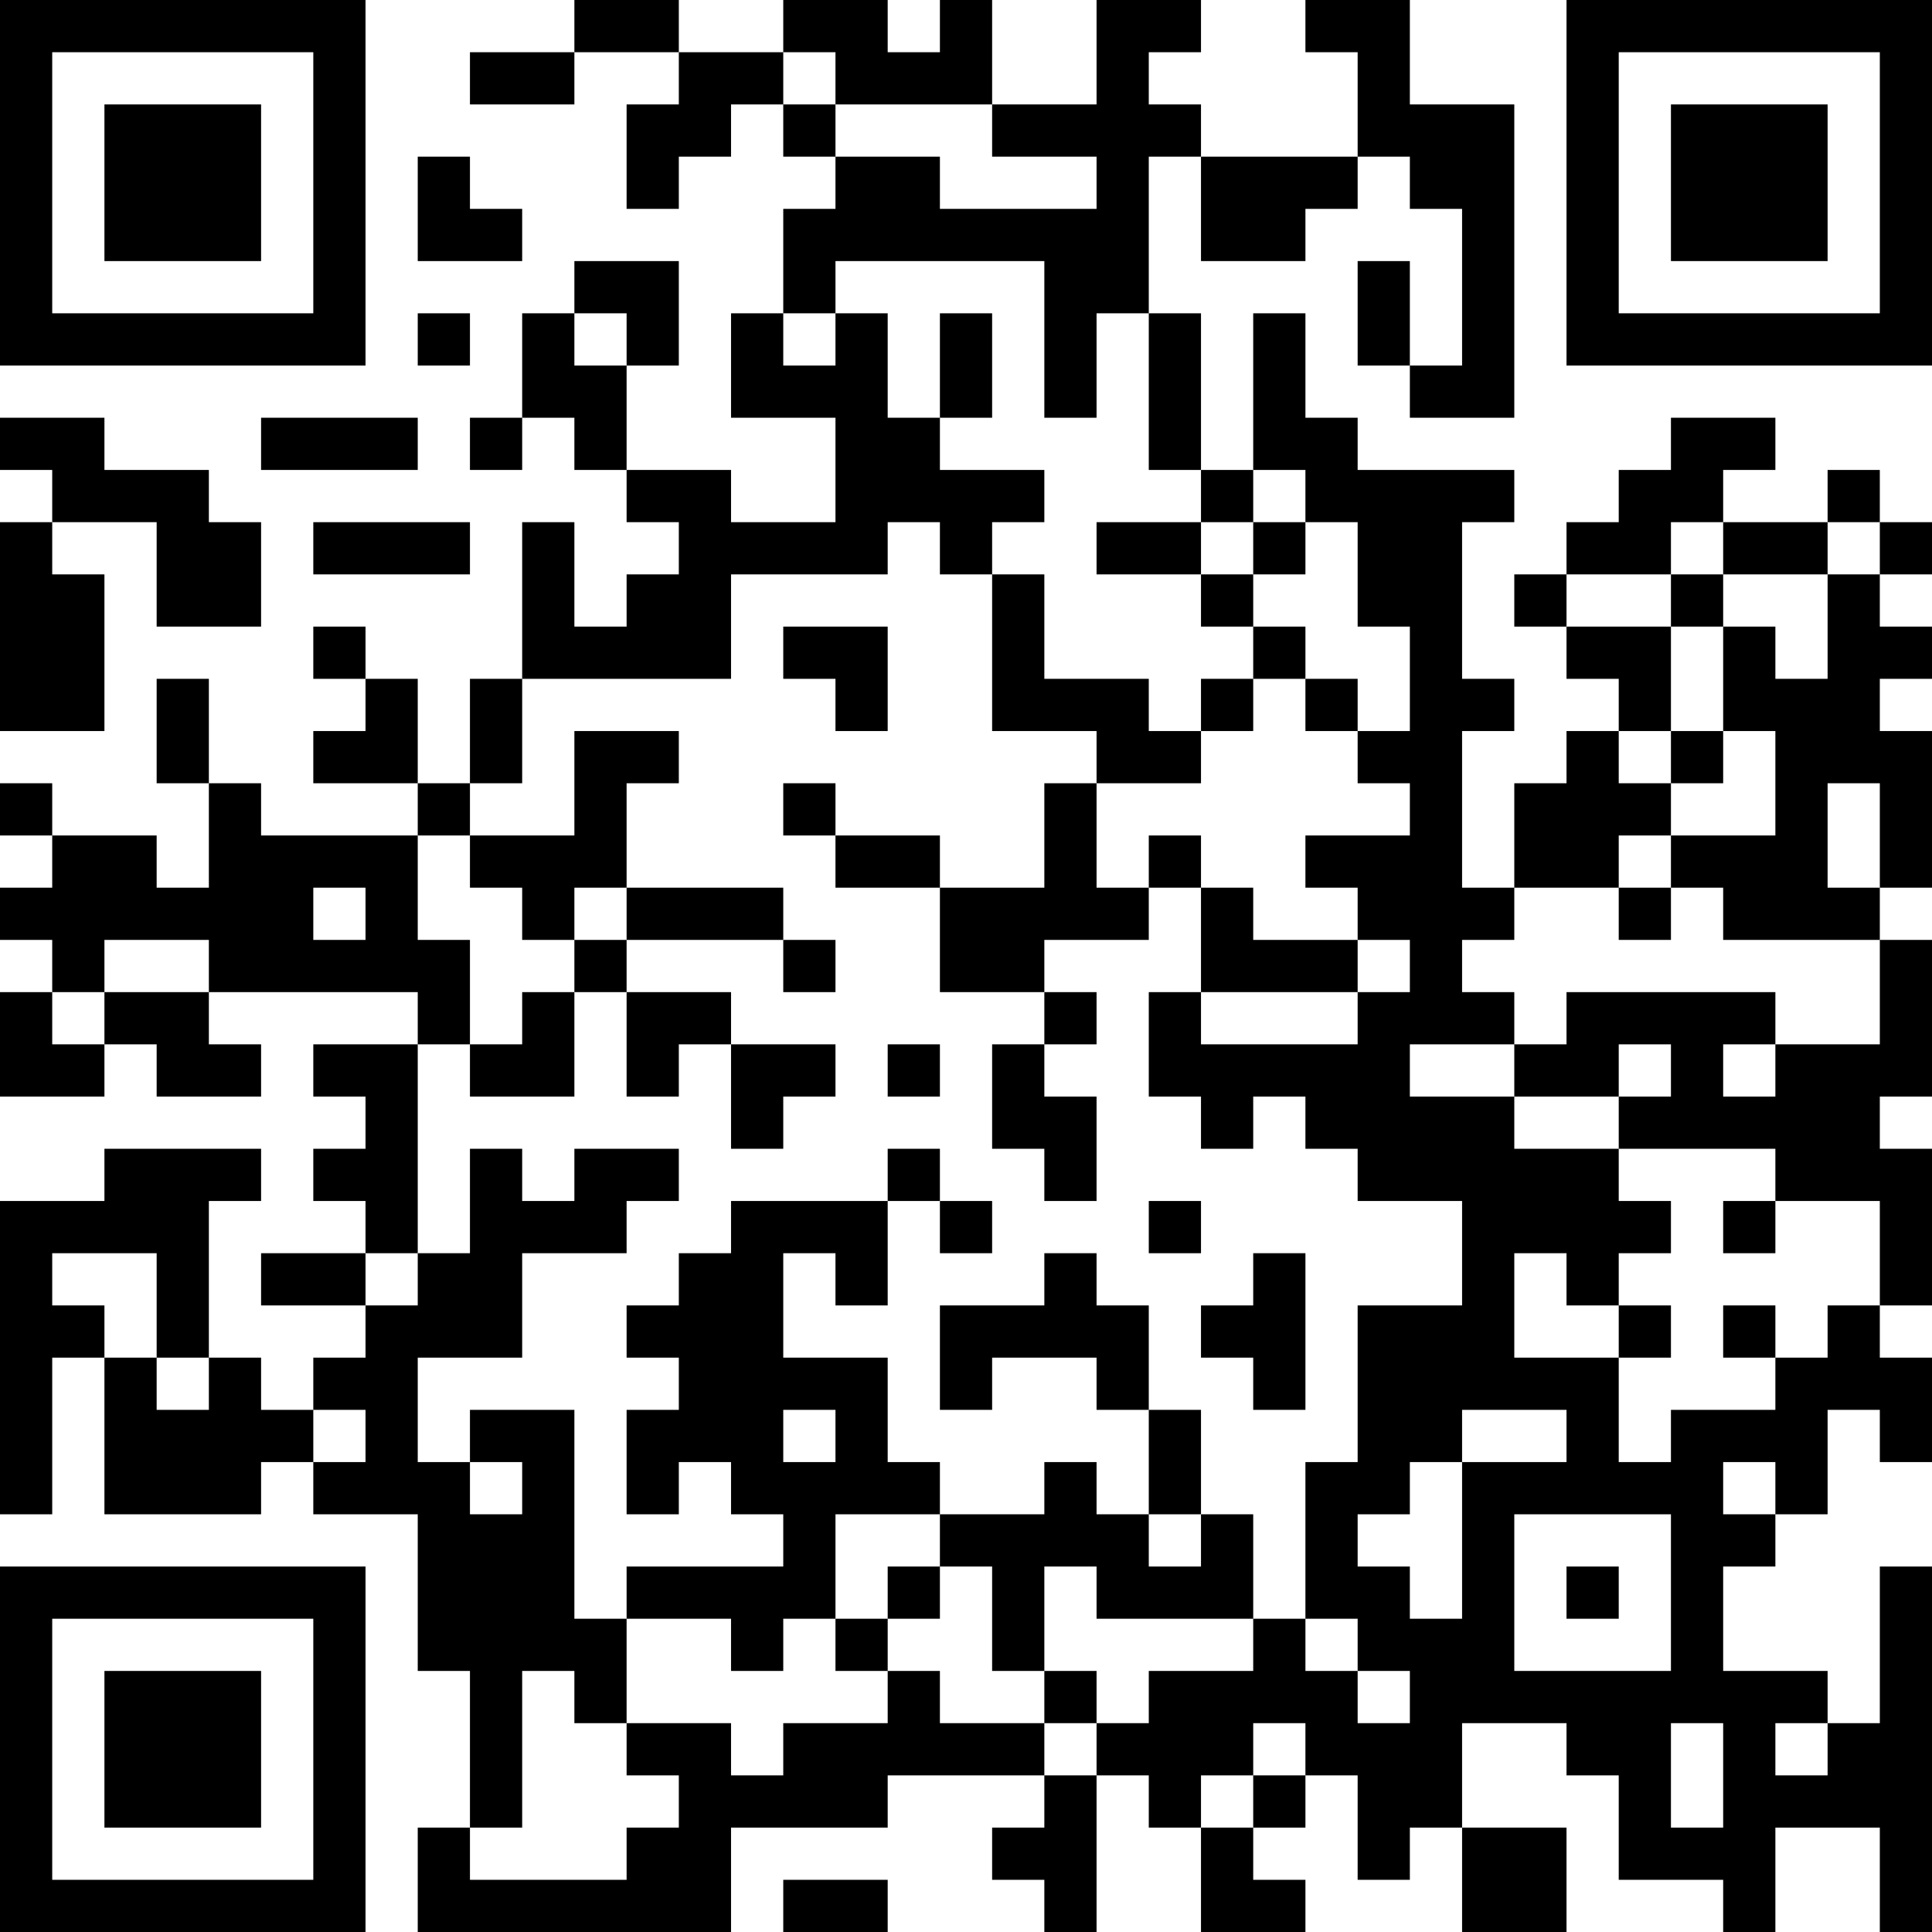 <?xml version="1.0" encoding="UTF-8"?>
<svg xmlns="http://www.w3.org/2000/svg" version="1.1" width="400" height="400" viewBox="0 0 400 400"><rect x="0" y="0" width="400" height="400" fill="#ffffff"/><g transform="scale(10.811)"><g transform="translate(0,0)"><path fill-rule="evenodd" d="M11 0L11 1L9 1L9 2L11 2L11 1L13 1L13 2L12 2L12 4L13 4L13 3L14 3L14 2L15 2L15 3L16 3L16 4L15 4L15 6L14 6L14 8L16 8L16 10L14 10L14 9L12 9L12 7L13 7L13 5L11 5L11 6L10 6L10 8L9 8L9 9L10 9L10 8L11 8L11 9L12 9L12 10L13 10L13 11L12 11L12 12L11 12L11 10L10 10L10 13L9 13L9 15L8 15L8 13L7 13L7 12L6 12L6 13L7 13L7 14L6 14L6 15L8 15L8 16L5 16L5 15L4 15L4 13L3 13L3 15L4 15L4 17L3 17L3 16L1 16L1 15L0 15L0 16L1 16L1 17L0 17L0 18L1 18L1 19L0 19L0 21L2 21L2 20L3 20L3 21L5 21L5 20L4 20L4 19L8 19L8 20L6 20L6 21L7 21L7 22L6 22L6 23L7 23L7 24L5 24L5 25L7 25L7 26L6 26L6 27L5 27L5 26L4 26L4 23L5 23L5 22L2 22L2 23L0 23L0 29L1 29L1 26L2 26L2 29L5 29L5 28L6 28L6 29L8 29L8 32L9 32L9 35L8 35L8 37L14 37L14 35L17 35L17 34L20 34L20 35L19 35L19 36L20 36L20 37L21 37L21 34L22 34L22 35L23 35L23 37L25 37L25 36L24 36L24 35L25 35L25 34L26 34L26 36L27 36L27 35L28 35L28 37L30 37L30 35L28 35L28 33L30 33L30 34L31 34L31 36L33 36L33 37L34 37L34 35L36 35L36 37L37 37L37 30L36 30L36 33L35 33L35 32L33 32L33 30L34 30L34 29L35 29L35 27L36 27L36 28L37 28L37 26L36 26L36 25L37 25L37 22L36 22L36 21L37 21L37 18L36 18L36 17L37 17L37 14L36 14L36 13L37 13L37 12L36 12L36 11L37 11L37 10L36 10L36 9L35 9L35 10L33 10L33 9L34 9L34 8L32 8L32 9L31 9L31 10L30 10L30 11L29 11L29 12L30 12L30 13L31 13L31 14L30 14L30 15L29 15L29 17L28 17L28 14L29 14L29 13L28 13L28 10L29 10L29 9L26 9L26 8L25 8L25 6L24 6L24 9L23 9L23 6L22 6L22 3L23 3L23 5L25 5L25 4L26 4L26 3L27 3L27 4L28 4L28 7L27 7L27 5L26 5L26 7L27 7L27 8L29 8L29 2L27 2L27 0L25 0L25 1L26 1L26 3L23 3L23 2L22 2L22 1L23 1L23 0L21 0L21 2L19 2L19 0L18 0L18 1L17 1L17 0L15 0L15 1L13 1L13 0ZM15 1L15 2L16 2L16 3L18 3L18 4L21 4L21 3L19 3L19 2L16 2L16 1ZM8 3L8 5L10 5L10 4L9 4L9 3ZM16 5L16 6L15 6L15 7L16 7L16 6L17 6L17 8L18 8L18 9L20 9L20 10L19 10L19 11L18 11L18 10L17 10L17 11L14 11L14 13L10 13L10 15L9 15L9 16L8 16L8 18L9 18L9 20L8 20L8 24L7 24L7 25L8 25L8 24L9 24L9 22L10 22L10 23L11 23L11 22L13 22L13 23L12 23L12 24L10 24L10 26L8 26L8 28L9 28L9 29L10 29L10 28L9 28L9 27L11 27L11 31L12 31L12 33L11 33L11 32L10 32L10 35L9 35L9 36L12 36L12 35L13 35L13 34L12 34L12 33L14 33L14 34L15 34L15 33L17 33L17 32L18 32L18 33L20 33L20 34L21 34L21 33L22 33L22 32L24 32L24 31L25 31L25 32L26 32L26 33L27 33L27 32L26 32L26 31L25 31L25 28L26 28L26 25L28 25L28 23L26 23L26 22L25 22L25 21L24 21L24 22L23 22L23 21L22 21L22 19L23 19L23 20L26 20L26 19L27 19L27 18L26 18L26 17L25 17L25 16L27 16L27 15L26 15L26 14L27 14L27 12L26 12L26 10L25 10L25 9L24 9L24 10L23 10L23 9L22 9L22 6L21 6L21 8L20 8L20 5ZM8 6L8 7L9 7L9 6ZM11 6L11 7L12 7L12 6ZM18 6L18 8L19 8L19 6ZM0 8L0 9L1 9L1 10L0 10L0 14L2 14L2 11L1 11L1 10L3 10L3 12L5 12L5 10L4 10L4 9L2 9L2 8ZM5 8L5 9L8 9L8 8ZM6 10L6 11L9 11L9 10ZM21 10L21 11L23 11L23 12L24 12L24 13L23 13L23 14L22 14L22 13L20 13L20 11L19 11L19 14L21 14L21 15L20 15L20 17L18 17L18 16L16 16L16 15L15 15L15 16L16 16L16 17L18 17L18 19L20 19L20 20L19 20L19 22L20 22L20 23L21 23L21 21L20 21L20 20L21 20L21 19L20 19L20 18L22 18L22 17L23 17L23 19L26 19L26 18L24 18L24 17L23 17L23 16L22 16L22 17L21 17L21 15L23 15L23 14L24 14L24 13L25 13L25 14L26 14L26 13L25 13L25 12L24 12L24 11L25 11L25 10L24 10L24 11L23 11L23 10ZM32 10L32 11L30 11L30 12L32 12L32 14L31 14L31 15L32 15L32 16L31 16L31 17L29 17L29 18L28 18L28 19L29 19L29 20L27 20L27 21L29 21L29 22L31 22L31 23L32 23L32 24L31 24L31 25L30 25L30 24L29 24L29 26L31 26L31 28L32 28L32 27L34 27L34 26L35 26L35 25L36 25L36 23L34 23L34 22L31 22L31 21L32 21L32 20L31 20L31 21L29 21L29 20L30 20L30 19L34 19L34 20L33 20L33 21L34 21L34 20L36 20L36 18L33 18L33 17L32 17L32 16L34 16L34 14L33 14L33 12L34 12L34 13L35 13L35 11L36 11L36 10L35 10L35 11L33 11L33 10ZM32 11L32 12L33 12L33 11ZM15 12L15 13L16 13L16 14L17 14L17 12ZM11 14L11 16L9 16L9 17L10 17L10 18L11 18L11 19L10 19L10 20L9 20L9 21L11 21L11 19L12 19L12 21L13 21L13 20L14 20L14 22L15 22L15 21L16 21L16 20L14 20L14 19L12 19L12 18L15 18L15 19L16 19L16 18L15 18L15 17L12 17L12 15L13 15L13 14ZM32 14L32 15L33 15L33 14ZM35 15L35 17L36 17L36 15ZM6 17L6 18L7 18L7 17ZM11 17L11 18L12 18L12 17ZM31 17L31 18L32 18L32 17ZM2 18L2 19L1 19L1 20L2 20L2 19L4 19L4 18ZM17 20L17 21L18 21L18 20ZM17 22L17 23L14 23L14 24L13 24L13 25L12 25L12 26L13 26L13 27L12 27L12 29L13 29L13 28L14 28L14 29L15 29L15 30L12 30L12 31L14 31L14 32L15 32L15 31L16 31L16 32L17 32L17 31L18 31L18 30L19 30L19 32L20 32L20 33L21 33L21 32L20 32L20 30L21 30L21 31L24 31L24 29L23 29L23 27L22 27L22 25L21 25L21 24L20 24L20 25L18 25L18 27L19 27L19 26L21 26L21 27L22 27L22 29L21 29L21 28L20 28L20 29L18 29L18 28L17 28L17 26L15 26L15 24L16 24L16 25L17 25L17 23L18 23L18 24L19 24L19 23L18 23L18 22ZM22 23L22 24L23 24L23 23ZM33 23L33 24L34 24L34 23ZM1 24L1 25L2 25L2 26L3 26L3 27L4 27L4 26L3 26L3 24ZM24 24L24 25L23 25L23 26L24 26L24 27L25 27L25 24ZM31 25L31 26L32 26L32 25ZM33 25L33 26L34 26L34 25ZM6 27L6 28L7 28L7 27ZM15 27L15 28L16 28L16 27ZM28 27L28 28L27 28L27 29L26 29L26 30L27 30L27 31L28 31L28 28L30 28L30 27ZM33 28L33 29L34 29L34 28ZM16 29L16 31L17 31L17 30L18 30L18 29ZM22 29L22 30L23 30L23 29ZM29 29L29 32L32 32L32 29ZM30 30L30 31L31 31L31 30ZM24 33L24 34L23 34L23 35L24 35L24 34L25 34L25 33ZM32 33L32 35L33 35L33 33ZM34 33L34 34L35 34L35 33ZM15 36L15 37L17 37L17 36ZM0 0L0 7L7 7L7 0ZM1 1L1 6L6 6L6 1ZM2 2L2 5L5 5L5 2ZM30 0L30 7L37 7L37 0ZM31 1L31 6L36 6L36 1ZM32 2L32 5L35 5L35 2ZM0 30L0 37L7 37L7 30ZM1 31L1 36L6 36L6 31ZM2 32L2 35L5 35L5 32Z" fill="#000000"/></g></g></svg>
